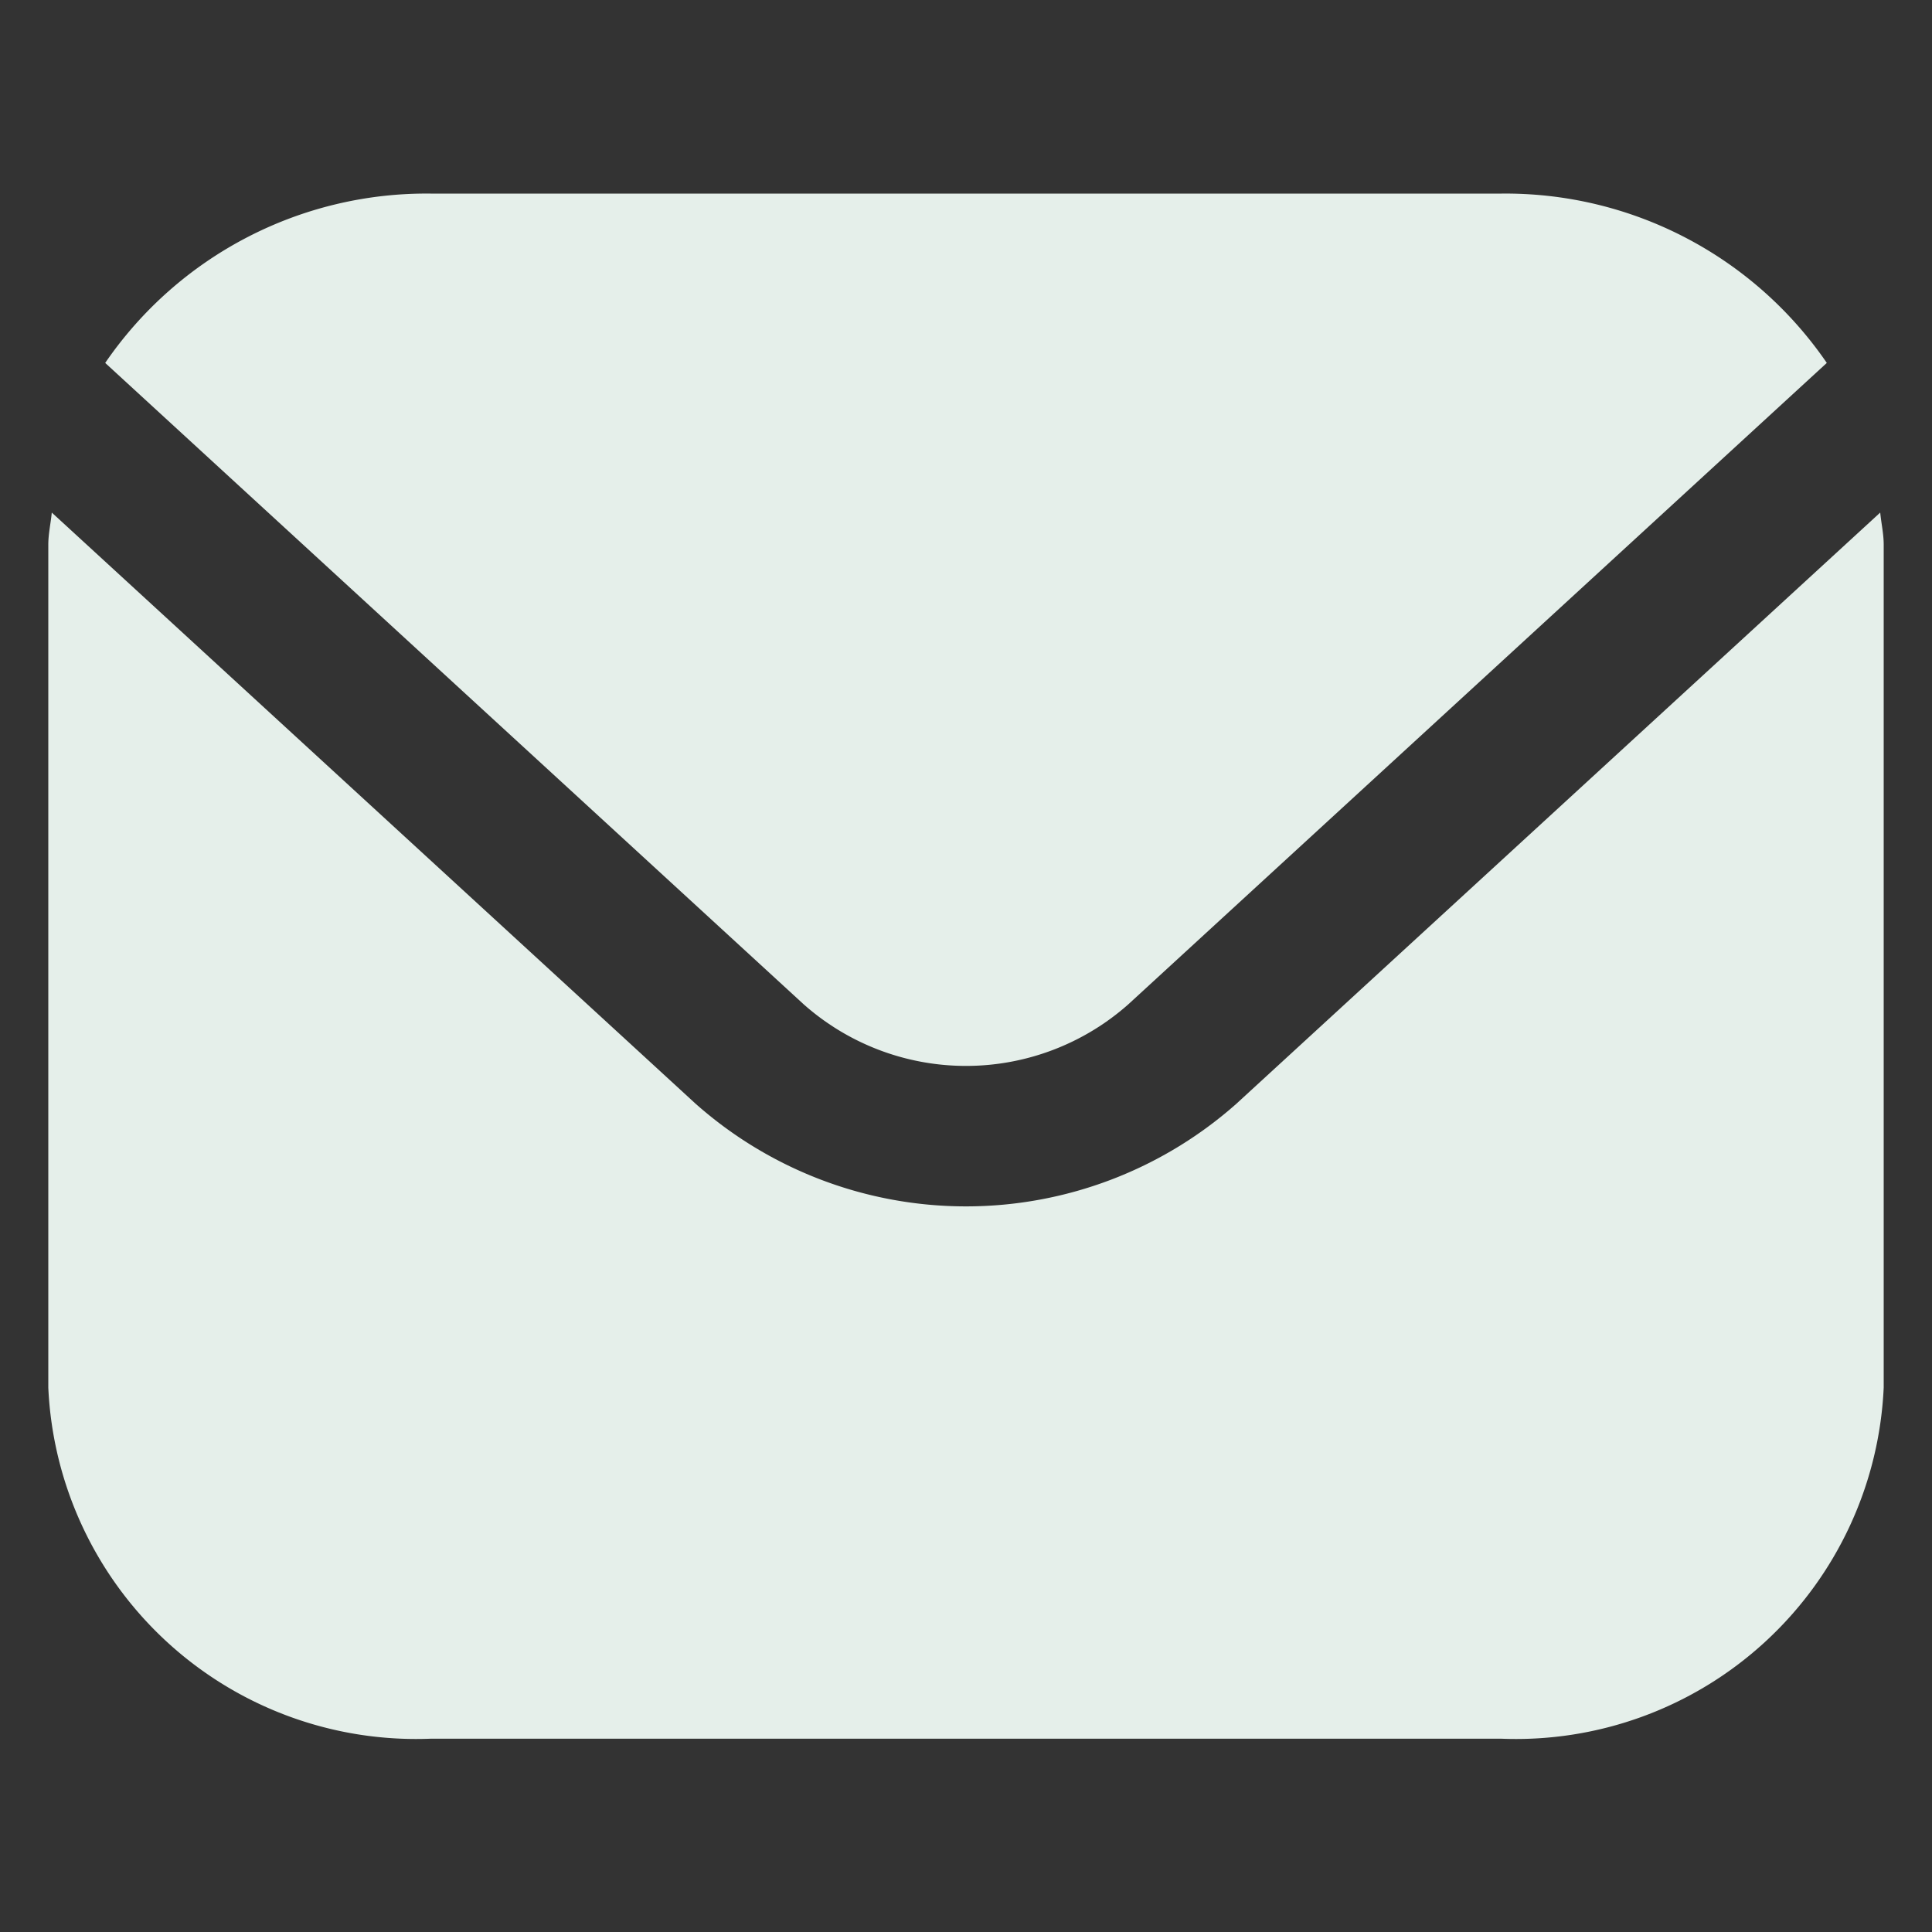 <svg xmlns="http://www.w3.org/2000/svg" xmlns:xlink="http://www.w3.org/1999/xlink" width="20" height="20" viewBox="0 0 20 20">
  <rect x="0" y="0" width="20" height="20" fill="#333333" stroke="none"/>
  <defs>
    <clipPath id="clip-path">
      <rect id="Rectangle_239488" data-name="Rectangle 239488" width="20" height="20" transform="translate(950 761)" fill="#e5efea"/>
    </clipPath>
  </defs>
  <g id="Mask_Group_272127" data-name="Mask Group 272127" transform="translate(-950 -761)" clip-path="url(#clip-path)">
    <g id="envelope" transform="translate(950.5 763.004)">
      <path id="Path_580413" data-name="Path 580413" d="M18.964,5.542,12.3,11.661a4.218,4.218,0,0,1-5.6,0L.036,5.542C.025,5.657,0,5.761,0,5.875V14.6a3.811,3.811,0,0,0,3.958,3.635H15.042A3.811,3.811,0,0,0,19,14.6V5.875C19,5.761,18.975,5.657,18.964,5.542Z" transform="translate(0 -2.24)" fill="#e5efea"/>
      <path id="Path_580414" data-name="Path 580414" d="M11.335,9.393l7.231-6.64A4.031,4.031,0,0,0,15.2,1H4.113A4.031,4.031,0,0,0,.744,2.753l7.231,6.64a2.533,2.533,0,0,0,3.36,0Z" transform="translate(-0.155 -1)" fill="#e5efea"/>
    </g>
  </g>
</svg>
